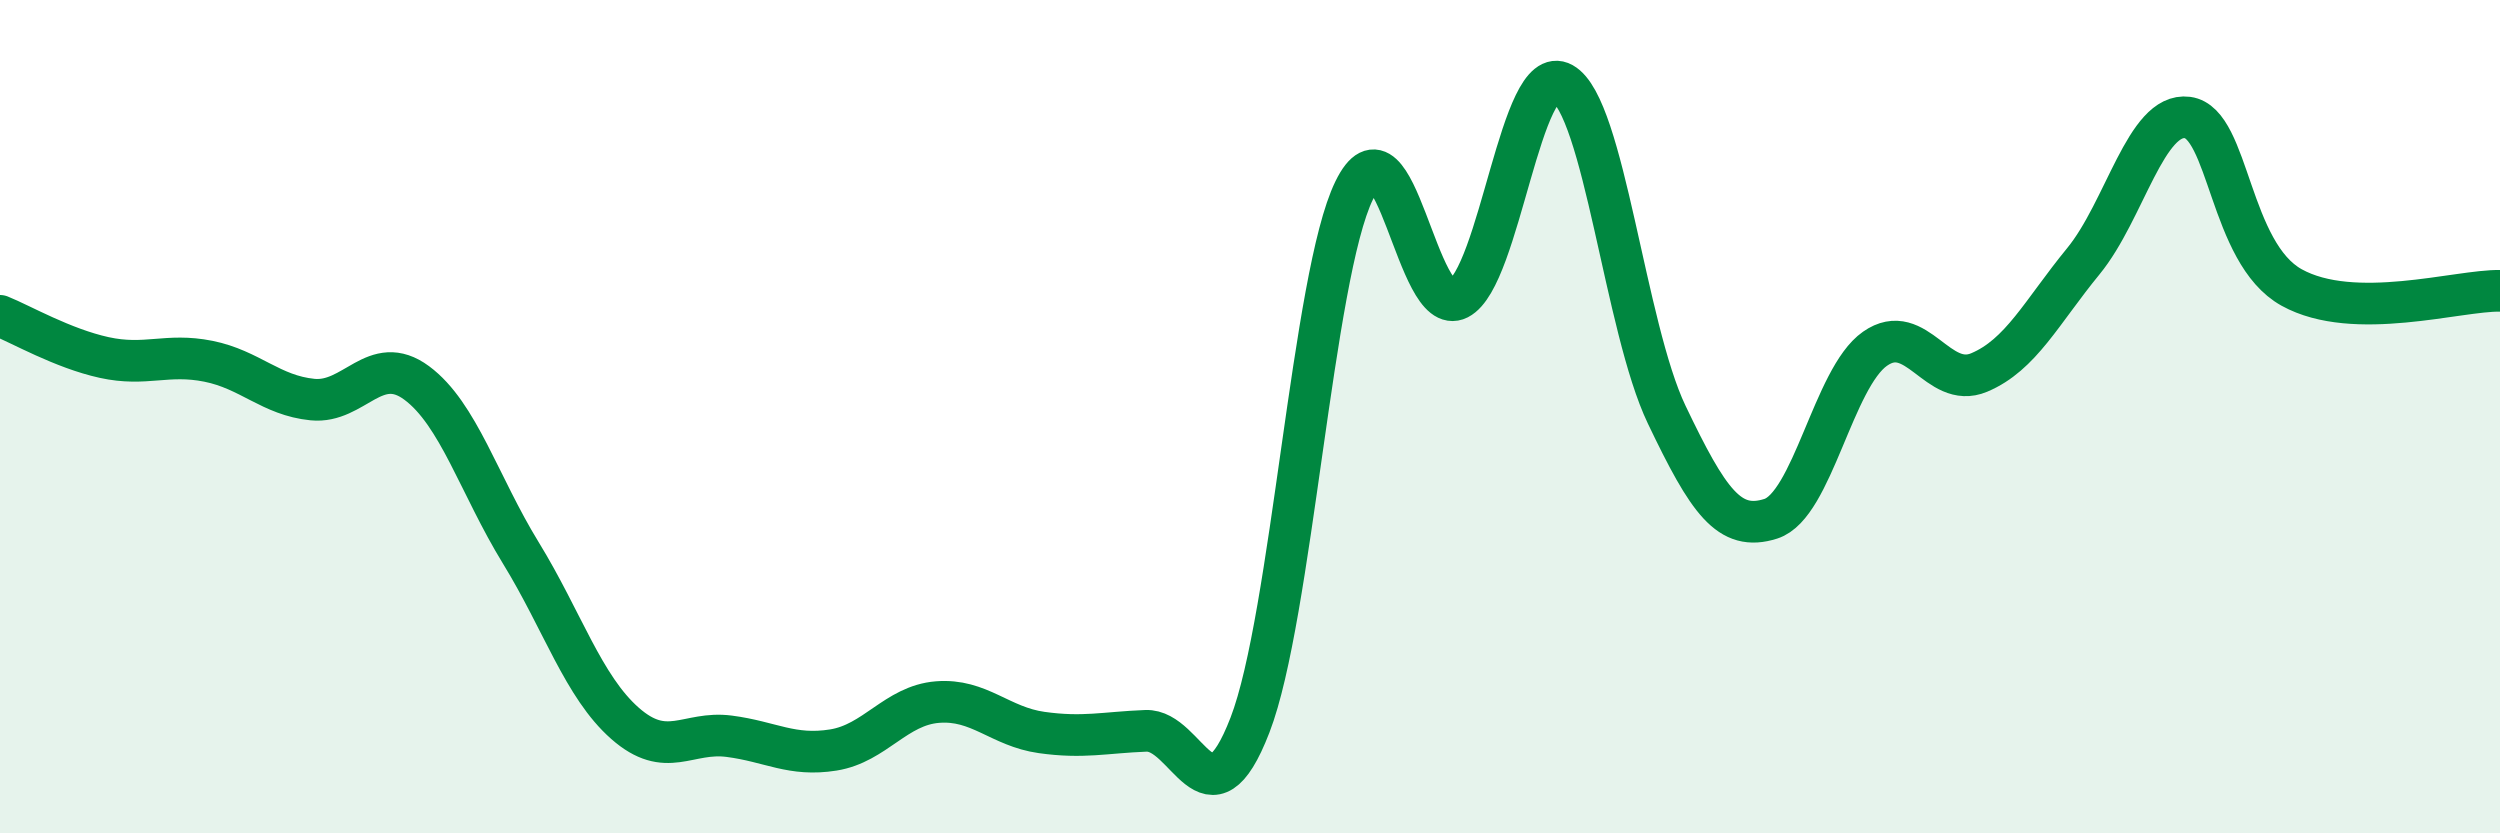 
    <svg width="60" height="20" viewBox="0 0 60 20" xmlns="http://www.w3.org/2000/svg">
      <path
        d="M 0,7.58 C 0.5,7.78 1.5,8.36 2.5,8.58 C 3.5,8.8 4,8.47 5,8.67 C 6,8.87 6.5,9.49 7.5,9.59 C 8.5,9.69 9,8.45 10,9.19 C 11,9.93 11.5,11.64 12.5,13.27 C 13.5,14.9 14,16.48 15,17.36 C 16,18.24 16.5,17.54 17.5,17.67 C 18.5,17.8 19,18.16 20,18 C 21,17.84 21.5,16.93 22.5,16.85 C 23.5,16.77 24,17.44 25,17.58 C 26,17.72 26.5,17.58 27.5,17.54 C 28.5,17.5 29,19.99 30,17.4 C 31,14.81 31.5,6.62 32.5,4.57 C 33.5,2.52 34,7.68 35,7.17 C 36,6.66 36.5,1.44 37.5,2 C 38.5,2.56 39,7.86 40,9.95 C 41,12.04 41.5,12.77 42.5,12.45 C 43.5,12.13 44,9.07 45,8.37 C 46,7.67 46.5,9.36 47.5,8.94 C 48.5,8.52 49,7.49 50,6.27 C 51,5.05 51.5,2.69 52.5,2.82 C 53.5,2.95 53.5,6.07 55,6.9 C 56.5,7.73 59,6.96 60,6.98L60 20L0 20Z"
        fill="#008740"
        opacity="0.1"
        stroke-linecap="round"
        stroke-linejoin="round"
      />
      <path
        d="M 0,7.58 C 0.5,7.78 1.5,8.36 2.5,8.58 C 3.5,8.8 4,8.47 5,8.67 C 6,8.87 6.5,9.49 7.5,9.59 C 8.5,9.69 9,8.45 10,9.19 C 11,9.93 11.5,11.64 12.5,13.27 C 13.5,14.9 14,16.48 15,17.36 C 16,18.24 16.5,17.54 17.5,17.67 C 18.5,17.8 19,18.16 20,18 C 21,17.84 21.5,16.93 22.5,16.85 C 23.5,16.77 24,17.44 25,17.58 C 26,17.72 26.5,17.58 27.5,17.54 C 28.5,17.5 29,19.99 30,17.4 C 31,14.81 31.5,6.62 32.5,4.57 C 33.5,2.52 34,7.68 35,7.17 C 36,6.66 36.5,1.44 37.5,2 C 38.5,2.56 39,7.86 40,9.95 C 41,12.04 41.5,12.77 42.5,12.45 C 43.5,12.13 44,9.07 45,8.37 C 46,7.67 46.5,9.36 47.5,8.94 C 48.5,8.52 49,7.49 50,6.27 C 51,5.05 51.5,2.69 52.5,2.82 C 53.5,2.95 53.5,6.07 55,6.9 C 56.5,7.73 59,6.96 60,6.98"
        stroke="#008740"
        stroke-width="1"
        fill="none"
        stroke-linecap="round"
        stroke-linejoin="round"
      />
    </svg>
  